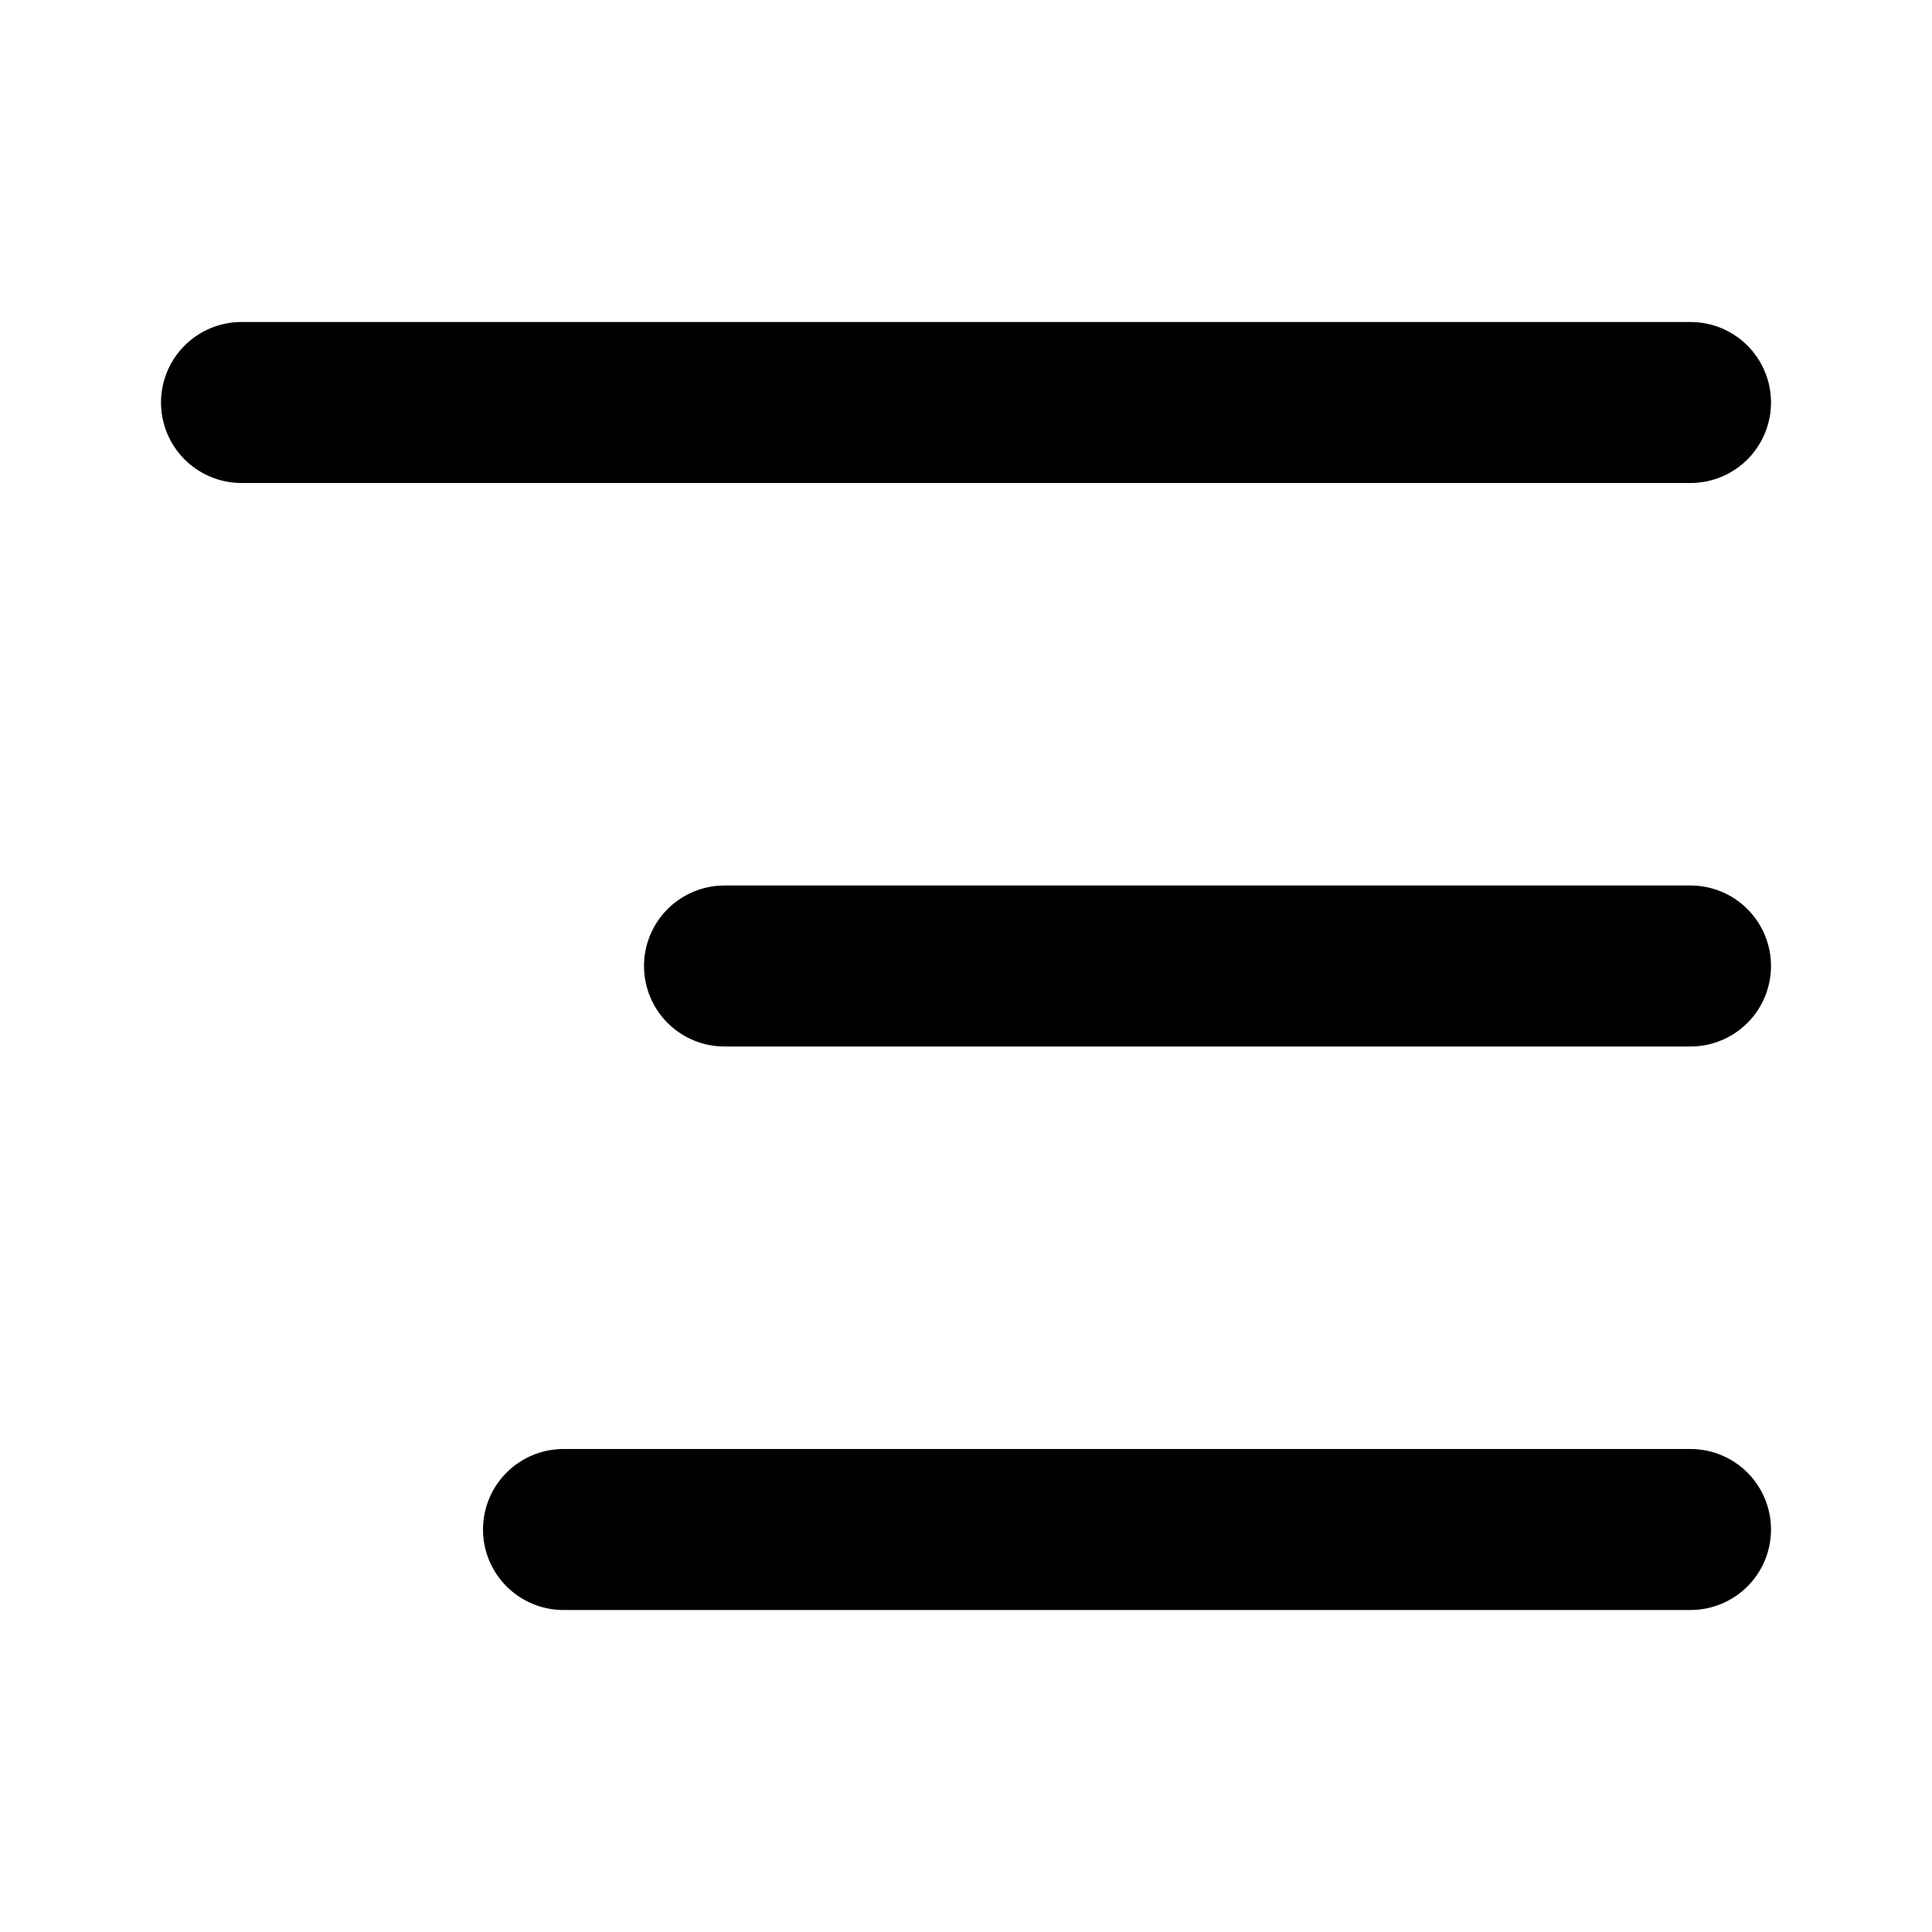 <!-- @license lucide-static v0.562.0 - ISC -->
<svg
  class="lucide lucide-text-align-end"
  xmlns="http://www.w3.org/2000/svg"
  width="24"
  height="24"
  viewBox="0 0 24 24"
  fill="none"
  stroke="currentColor"
  stroke-width="2"
  stroke-linecap="round"
  stroke-linejoin="round"
>
  <path d="M21 5H3" />
  <path d="M21 12H9" />
  <path d="M21 19H7" />
</svg>
